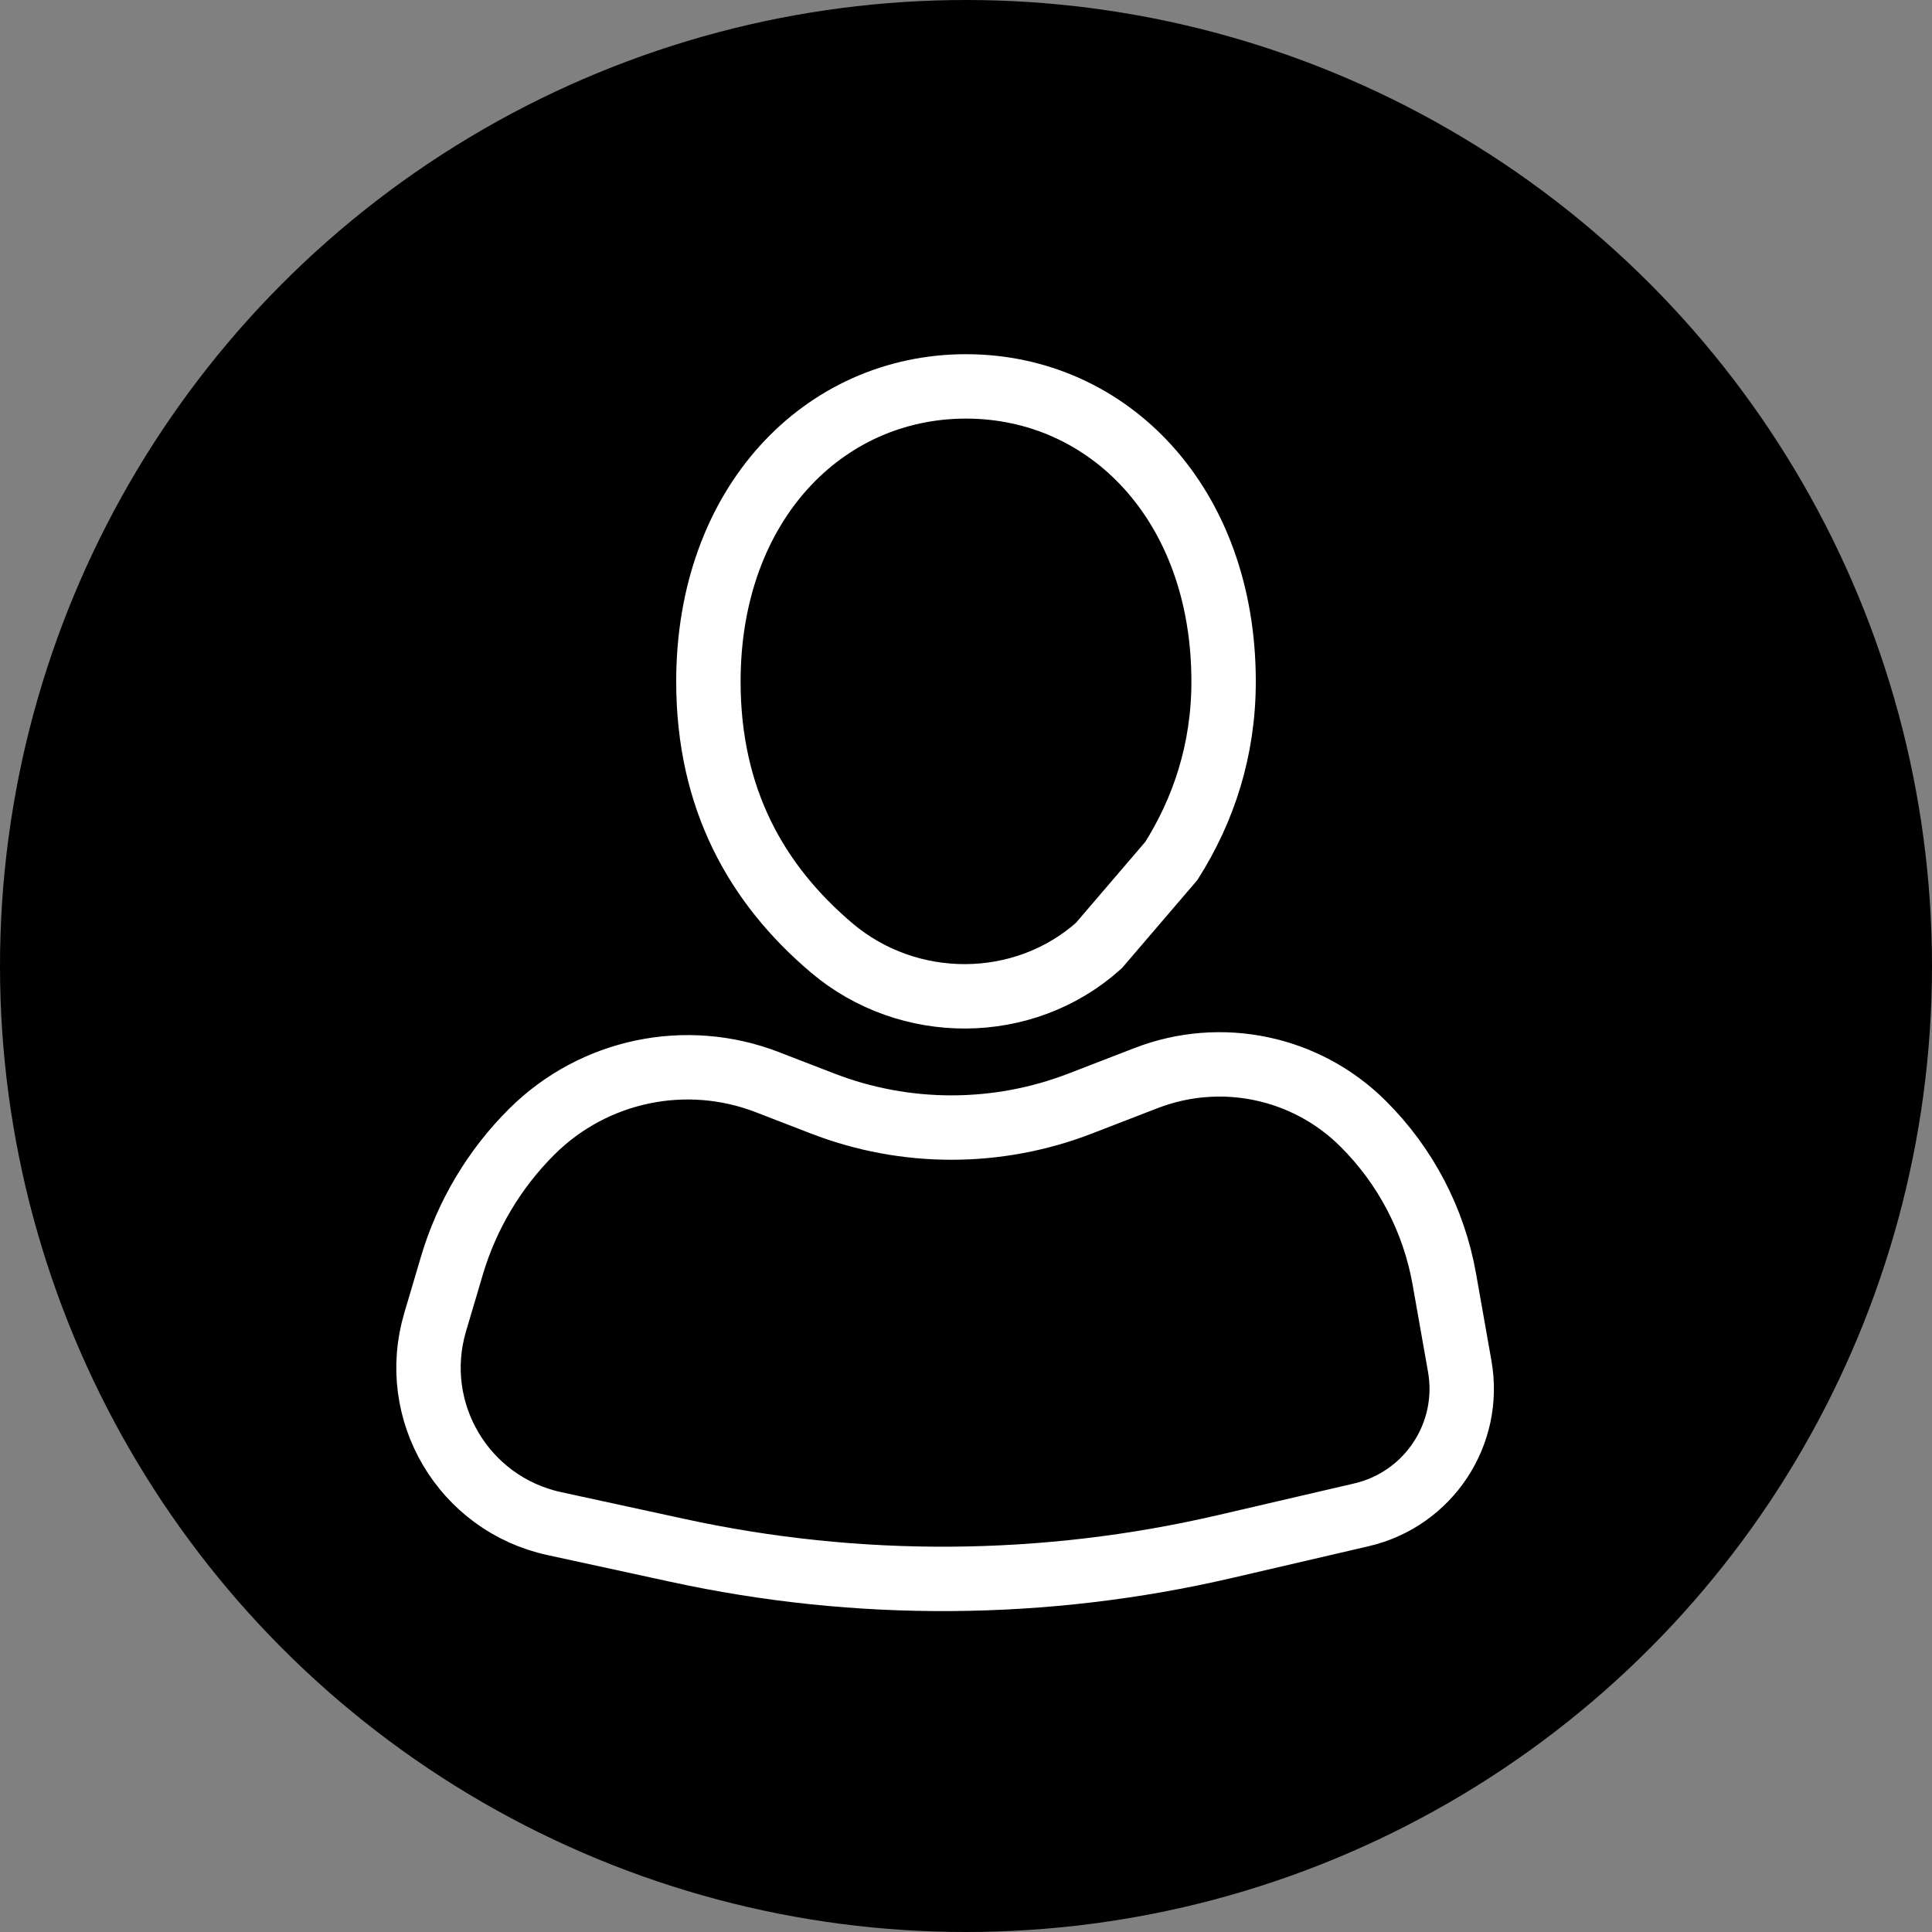 <svg width="30" height="30" viewBox="0 0 30 30" fill="none" xmlns="http://www.w3.org/2000/svg">
<rect x="0" y="0" width="30" height="30" fill="#808080" stroke="none"/>
<circle cx="15" cy="15" r="15" fill="black"/>
<path d="M11 10.583C11 12.407 11.748 13.73 12.913 14.718C14.106 15.729 15.897 15.726 17.062 14.684L18.189 13.368C18.685 12.583 19 11.654 19 10.583C19 7.822 17.209 6 15 6C12.791 6 11 7.822 11 10.583Z" stroke="white" stroke-linecap="round"/>
<path d="M7.016 19.656L6.756 20.534C6.348 21.915 7.198 23.352 8.605 23.658L10.52 24.074C13.321 24.684 16.223 24.664 19.016 24.016L21.141 23.522C22.183 23.28 22.854 22.265 22.666 21.212L22.427 19.86C22.265 18.945 21.824 18.103 21.165 17.448C20.28 16.567 18.96 16.29 17.795 16.741L16.773 17.136C15.487 17.633 14.061 17.633 12.775 17.136L11.916 16.804C10.653 16.315 9.22 16.616 8.259 17.571C7.676 18.151 7.249 18.868 7.016 19.656Z" stroke="white" stroke-linecap="round"/>
</svg>
